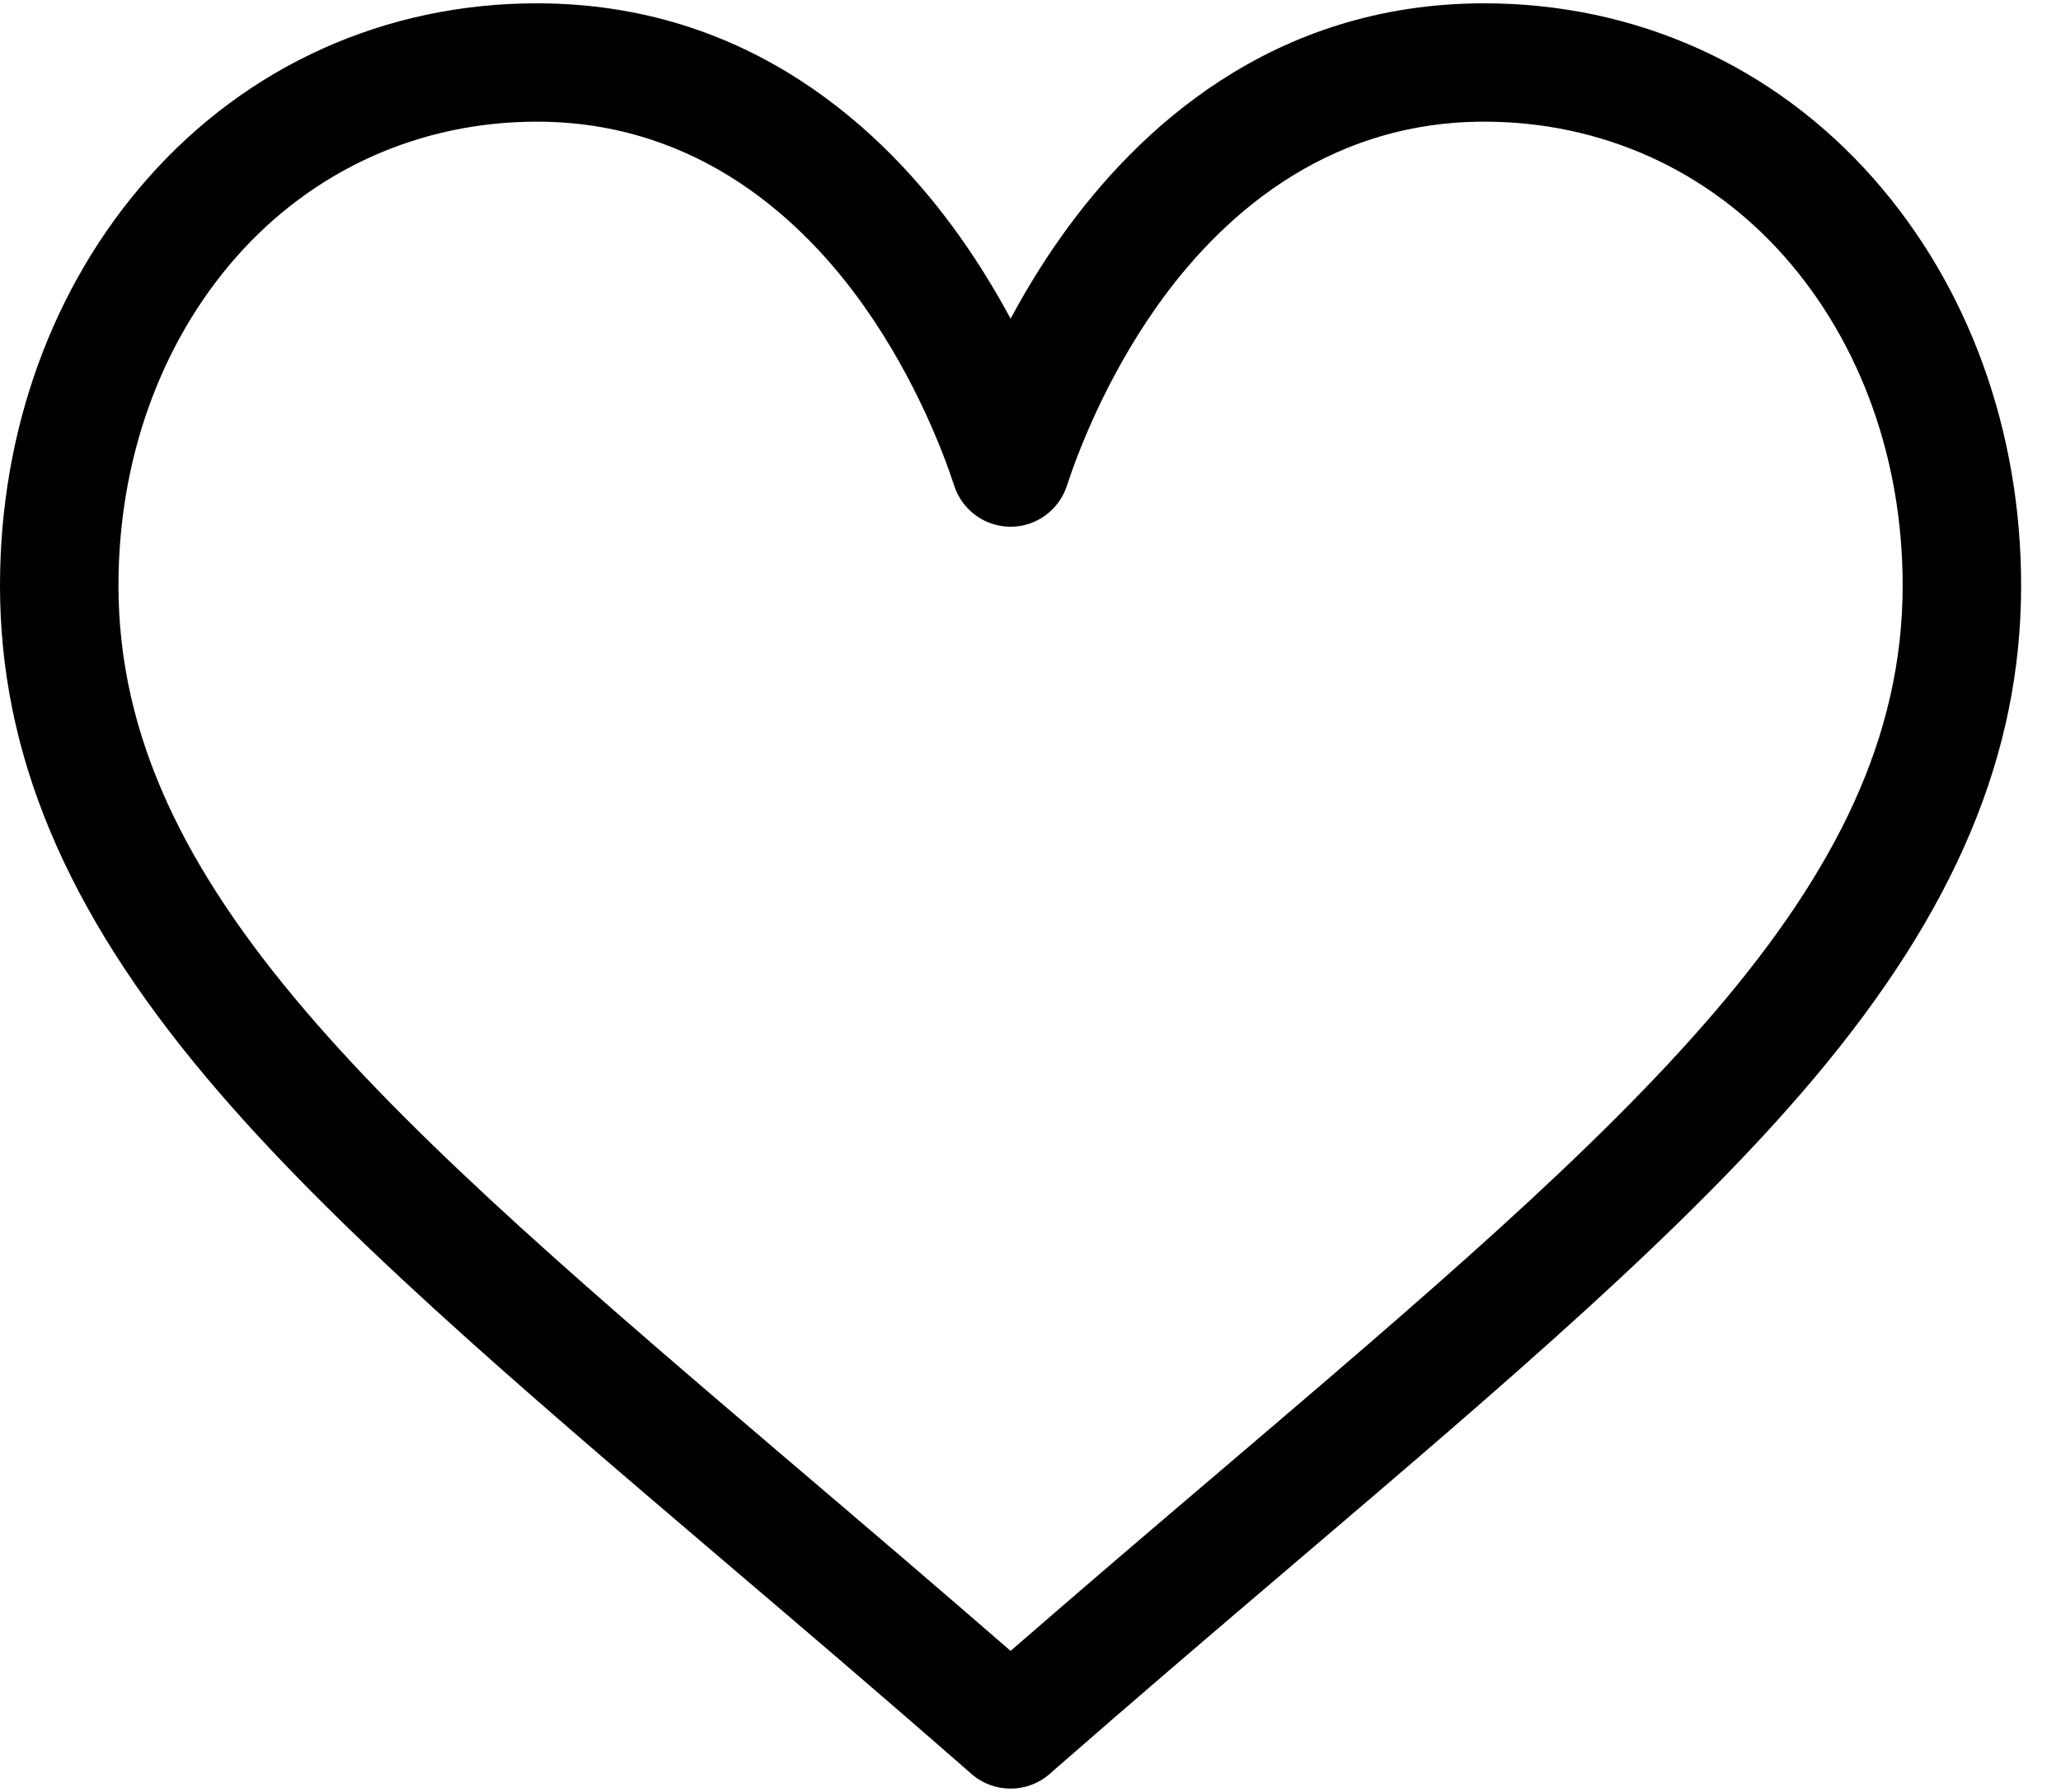 <?xml version="1.0" encoding="UTF-8"?>
<svg width="23px" height="20px" viewBox="0 0 23 20" version="1.1" xmlns="http://www.w3.org/2000/svg" xmlns:xlink="http://www.w3.org/1999/xlink">
    <title>06841CD2-5AC4-42FD-A41F-54D4917C82CA</title>
    <g id="Ürün-Liste" stroke="none" stroke-width="1" fill="none" fill-rule="evenodd">
        <g id="Ürün-Liste--schafer" transform="translate(-617, -860)" fill="#000000" fill-rule="nonzero">
            <g id="535285" transform="translate(617, 860)">
                <path d="M20.909,1.994 C19.797,0.732 18.254,0.037 16.564,0.037 C14.187,0.037 12.683,1.456 11.839,2.647 C11.62,2.956 11.434,3.266 11.278,3.557 C11.121,3.266 10.935,2.956 10.716,2.647 C9.872,1.456 8.368,0.037 5.991,0.037 C4.301,0.037 2.758,0.732 1.646,1.994 C0.584,3.198 0,4.811 0,6.535 C0,8.412 0.733,10.158 2.306,12.029 C3.712,13.701 5.735,15.425 8.077,17.421 C8.95,18.164 9.853,18.934 10.813,19.774 L10.842,19.8 C10.967,19.909 11.122,19.963 11.278,19.963 C11.433,19.963 11.588,19.909 11.713,19.8 L11.742,19.774 C12.703,18.934 13.605,18.164 14.478,17.421 C16.82,15.425 18.843,13.701 20.249,12.029 C21.822,10.158 22.555,8.412 22.555,6.535 C22.555,4.811 21.971,3.198 20.909,1.994 Z M13.621,16.415 C12.868,17.056 12.094,17.716 11.278,18.426 C10.461,17.716 9.687,17.056 8.934,16.415 C4.35,12.508 1.322,9.928 1.322,6.535 C1.322,5.133 1.789,3.831 2.637,2.868 C3.495,1.895 4.686,1.358 5.991,1.358 C7.803,1.358 8.974,2.475 9.638,3.411 C10.233,4.251 10.543,5.097 10.649,5.422 C10.738,5.694 10.991,5.879 11.278,5.879 C11.564,5.879 11.817,5.694 11.906,5.422 C12.012,5.097 12.322,4.251 12.917,3.411 C13.581,2.475 14.752,1.358 16.564,1.358 C17.869,1.358 19.06,1.895 19.918,2.868 C20.766,3.831 21.233,5.133 21.233,6.535 C21.233,9.928 18.205,12.508 13.621,16.415 Z" id="Shape"></path>
            </g>
        </g>
    </g>
</svg>